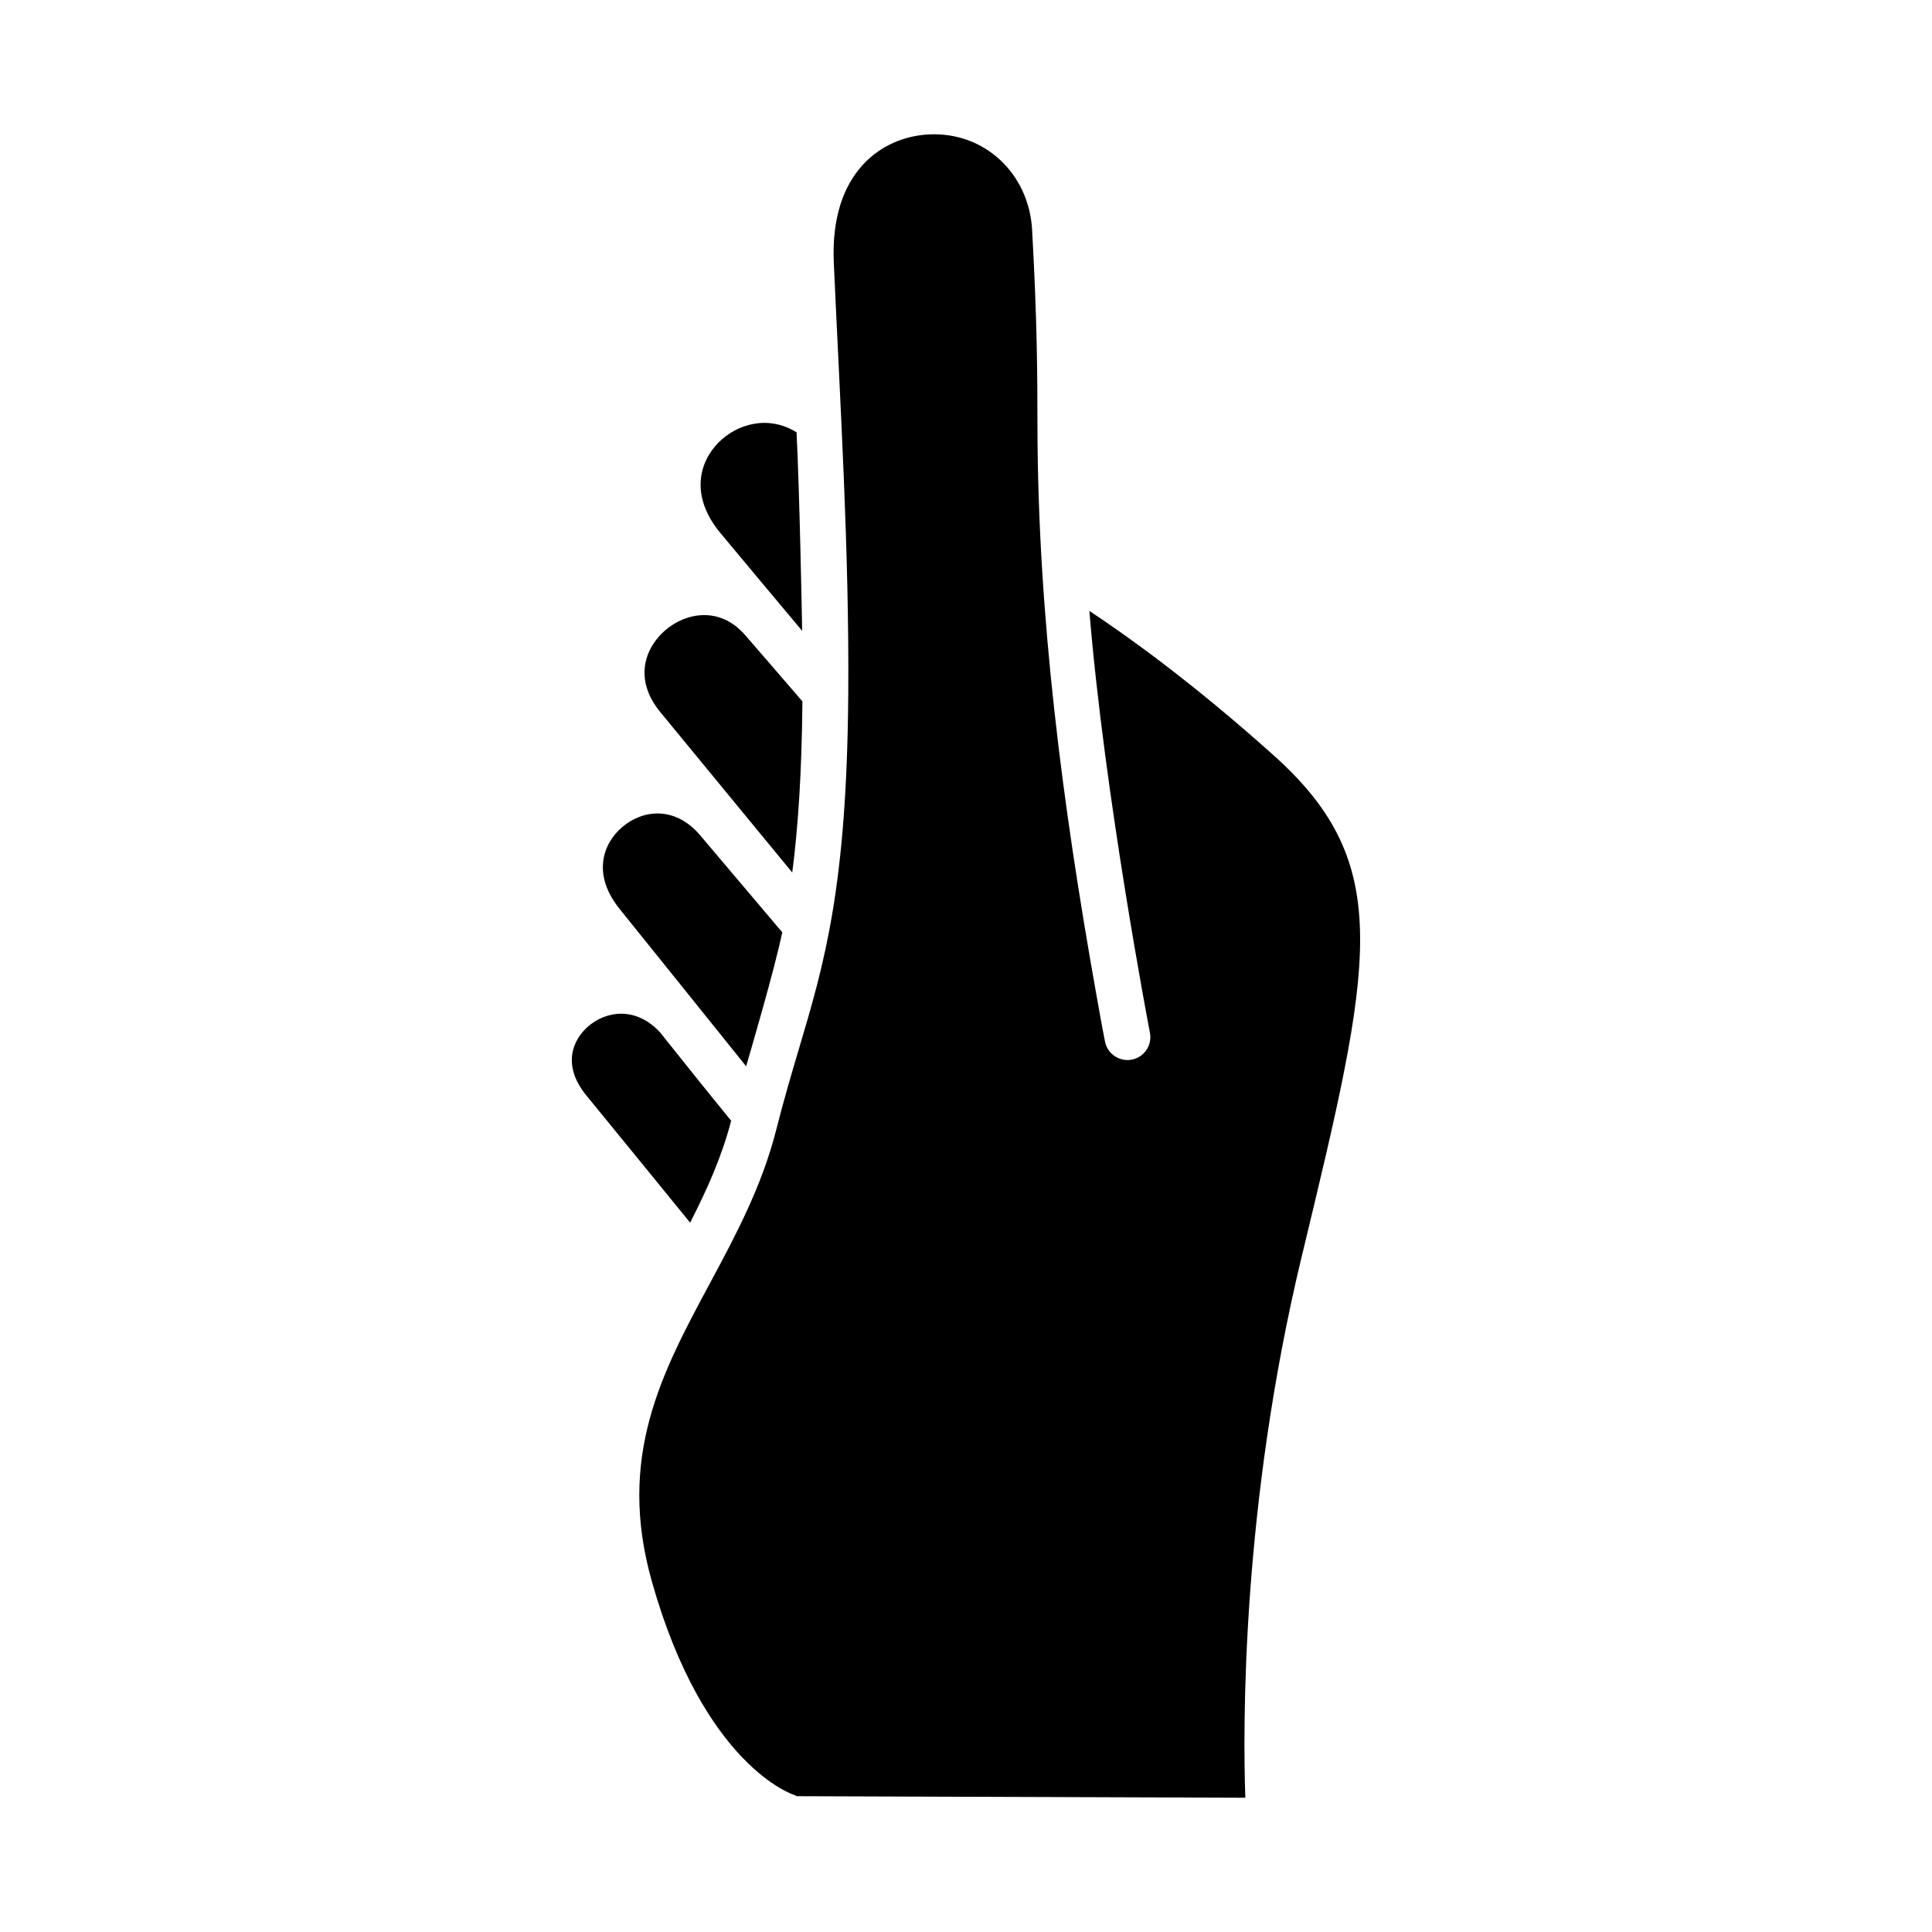 <?xml version="1.0" encoding="UTF-8"?>
<!-- Uploaded to: ICON Repo, www.iconrepo.com, Generator: ICON Repo Mixer Tools -->
<svg fill="#000000" width="800px" height="800px" version="1.1" viewBox="144 144 512 512" xmlns="http://www.w3.org/2000/svg">
 <path d="m334.44 261.25c4.805-4.836 13.059-7.383 20.652-2.691 0.809 15.684 1.449 50.039 1.488 52.617-1.535-1.773-18.789-22.453-21.738-26.004-8.078-9.809-5.504-18.789-0.402-23.922zm-14.082 49.723c5.481-4.676 14.402-6.285 20.988 1.195 0 0 10.242 11.789 15.305 17.715-0.18 19.055-1.156 33.496-2.699 45.34-0.383-0.465-26.547-32.293-34.891-42.414-7.418-8.98-3.941-17.379 1.297-21.836zm-11.418 52.168c5.34-4.512 13.754-5.633 20.414 1.996l21.953 25.93c-2.059 9.992-8.797 32.82-9.574 35.508-4.535-5.617-28.566-35.586-33.48-41.633-7.551-9.305-4.352-17.559 0.688-21.801zm-9.523 71.199c-6.375-7.75-3.926-14.566 0.488-18.363 4.734-4.074 12.602-5.356 19.059 1.656 6.176 7.773 12.488 15.645 18.801 23.375-2.484 9.547-6.406 18.281-10.879 27.008 0 0.004-21.797-26.785-27.469-33.676zm174.61 186.08-118.91-0.41c-0.215-0.09-0.379-0.25-0.609-0.316-0.238-0.07-23.902-7.539-37.762-56.59-9.328-33 2.629-55.262 15.285-78.828 6.824-12.703 13.879-25.84 17.688-40.922 2-7.906 4.019-14.715 5.957-21.242 6.777-22.816 12.738-42.957 13.117-94 0.285-38.176-2.121-76.359-3.828-114.48-1.082-24.113 12.867-33.387 25.152-34.008 14.977-0.758 26.586 10.57 27.402 25.262 1.367 24.535 1.391 38.387 1.414 51.785 0.09 50.586 6.621 100.34 15.465 150.07 0.789 4.426 1.562 8.859 2.434 13.27 0.633 3.293 3.863 5.426 7.109 4.805 3.285-0.637 5.441-3.82 4.805-7.109-0.133-0.699-12.043-62.719-16.051-111.81 10.012 6.613 27.453 19.078 48.965 38.387 32.316 29.02 26.012 55.164 7.293 132.77-15.914 66.027-15.582 124.27-14.93 143.36z"/>
</svg>